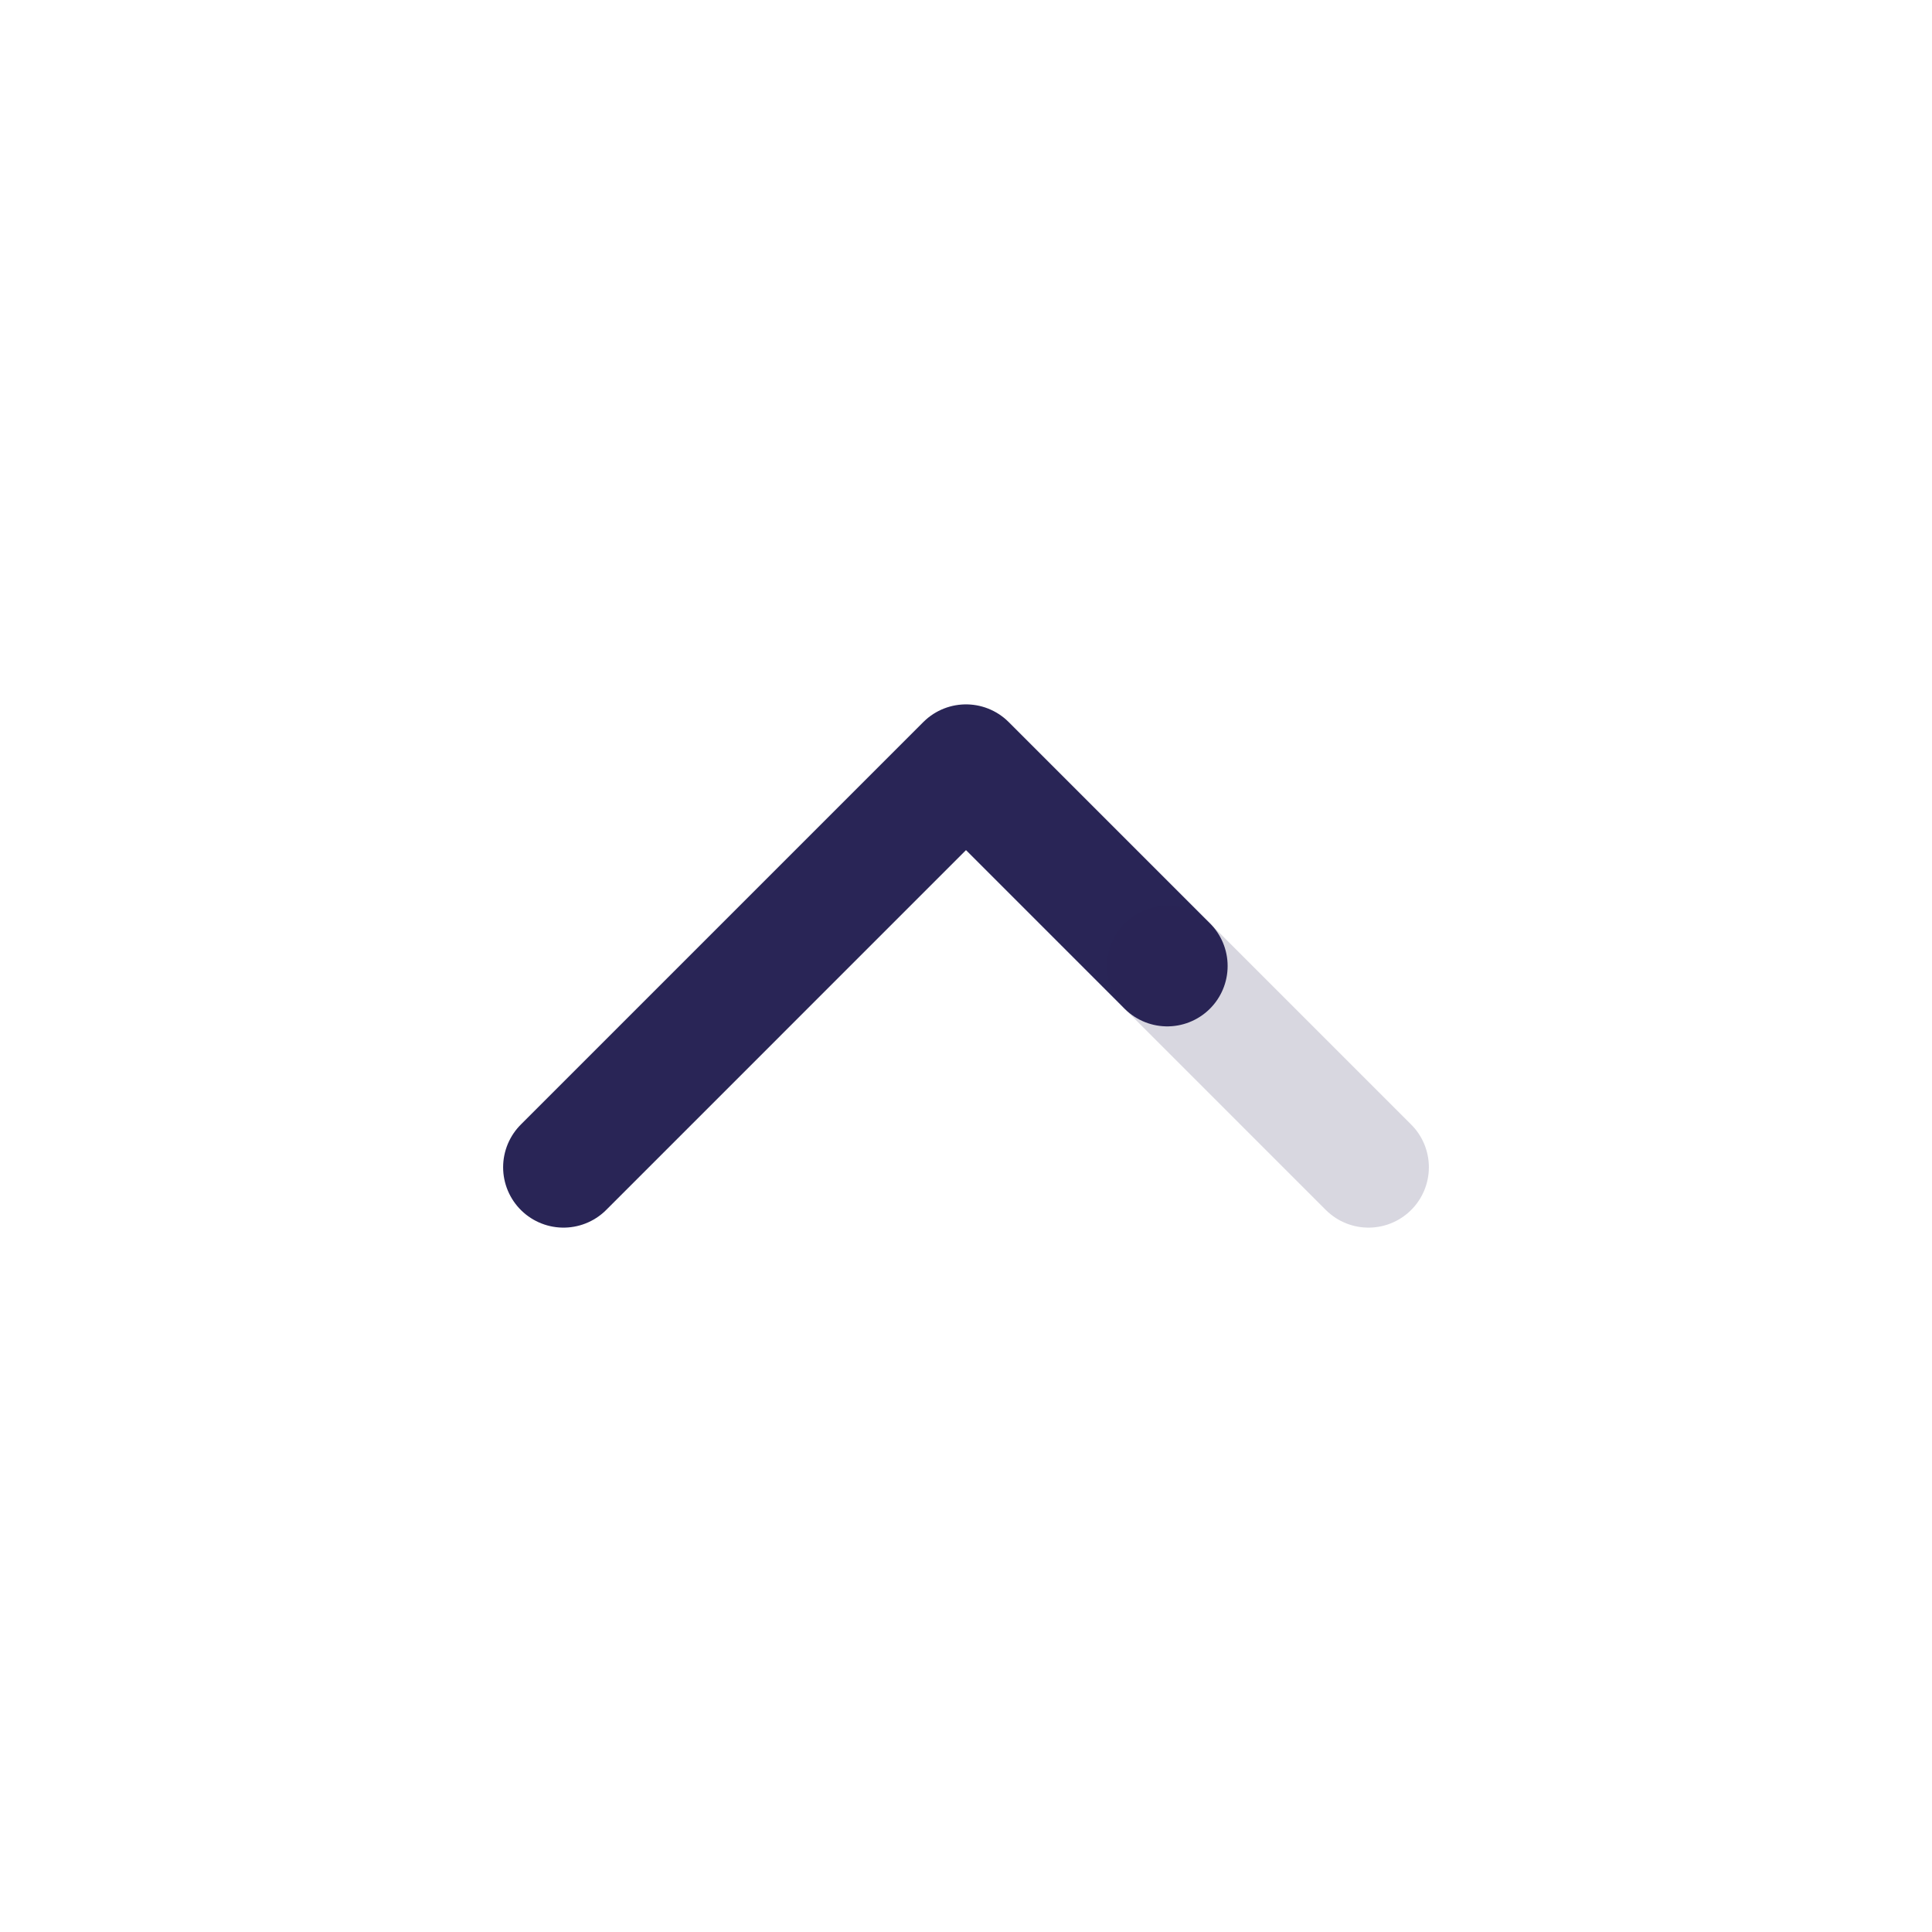 <svg width="24" height="24" viewBox="0 0 24 24" fill="none" xmlns="http://www.w3.org/2000/svg">
<path d="M7 14.5L12 9.5L14.5 12" stroke="#292556" stroke-width="1.5" stroke-linecap="round" stroke-linejoin="round"/>
<path d="M17 14.5L14.5 12" stroke="#292556" stroke-opacity="0.18" stroke-width="1.5" stroke-linecap="round" stroke-linejoin="round"/>
</svg>
